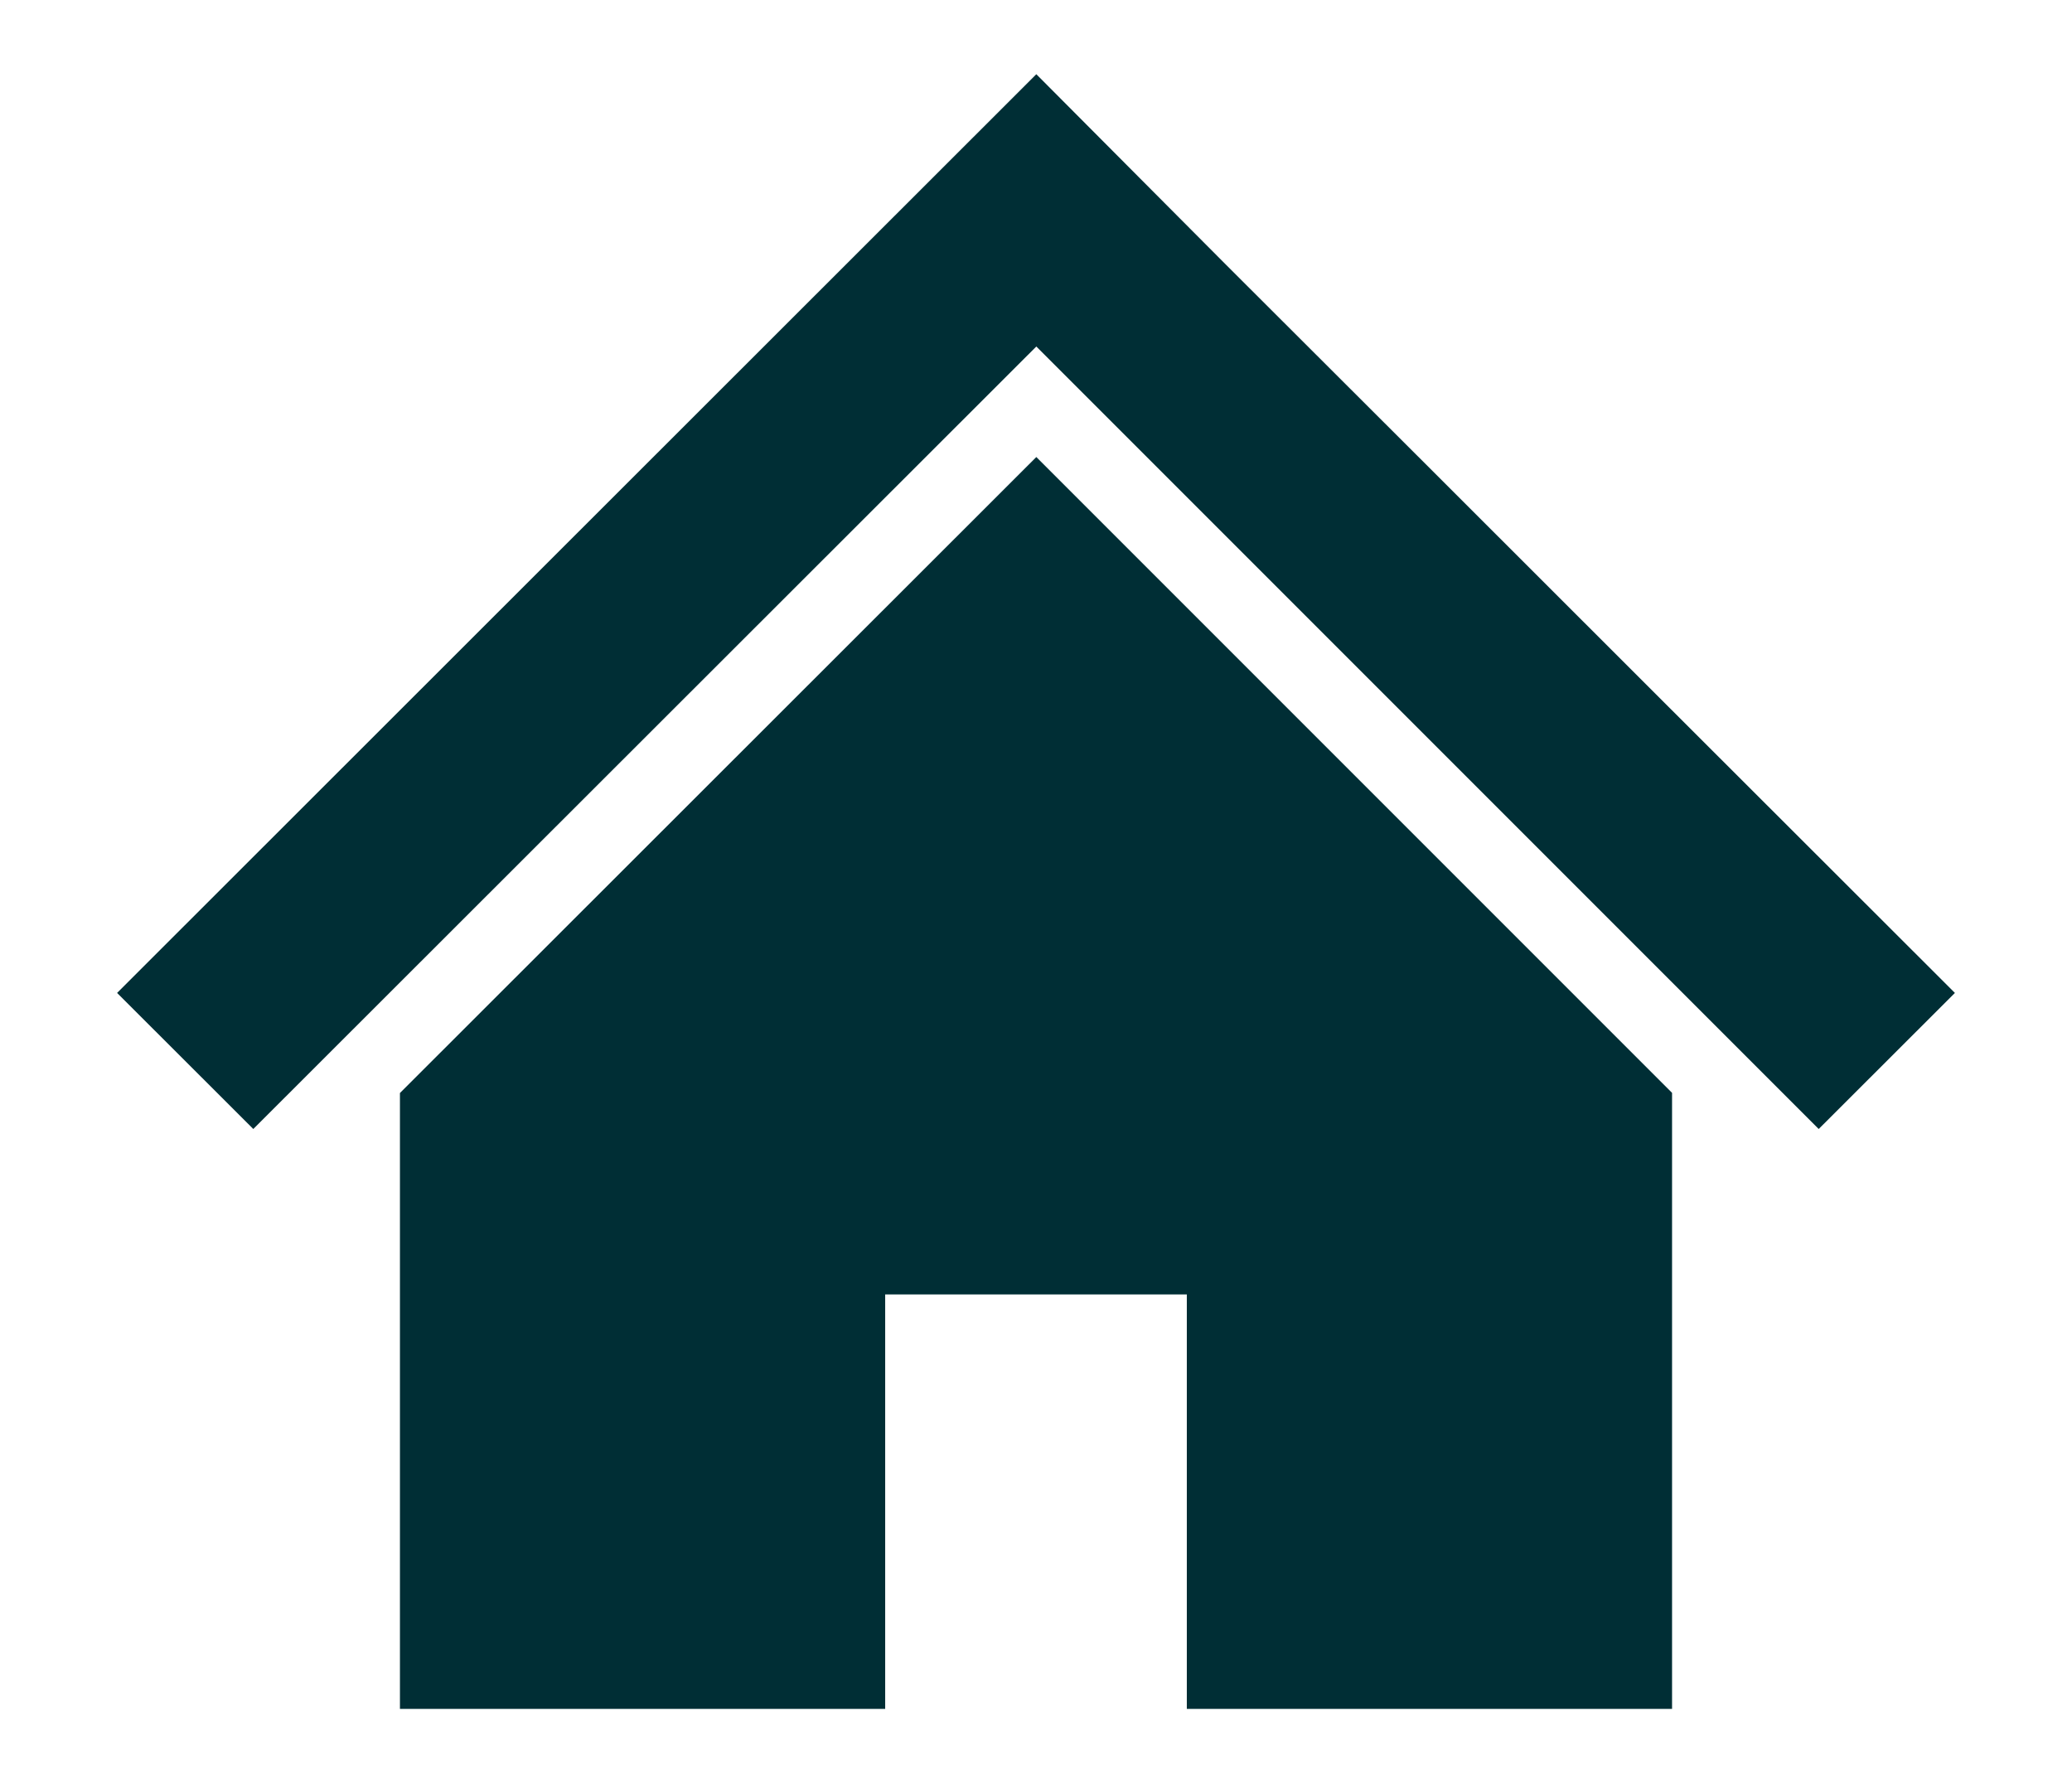 <?xml version="1.0" encoding="UTF-8"?>
<svg id="_レイヤー_2" data-name="レイヤー 2" xmlns="http://www.w3.org/2000/svg" xmlns:xlink="http://www.w3.org/1999/xlink" viewBox="0 0 129 111">
  <defs>
    <style>
      .cls-1 {
        fill: #002e35;
      }

      .cls-1, .cls-2 {
        stroke-width: 0px;
      }

      .cls-3 {
        clip-path: url(#clippath);
      }

      .cls-2 {
        fill: none;
      }
    </style>
    <clipPath id="clippath">
      <rect class="cls-2" width="129" height="111"/>
    </clipPath>
  </defs>
  <g id="_レイヤー_1-2" data-name="レイヤー 1">
    <g class="cls-3">
      <g>
        <polygon class="cls-1" points="104.1 44.22 88.61 28.74 76.32 16.47 64.52 4.62 7.29 61.81 15.77 70.28 64.52 21.57 113.23 70.28 121.71 61.81 104.1 44.22"/>
        <polygon class="cls-1" points="24.9 68.04 24.9 106.38 55.11 106.38 55.11 80.58 73.89 80.58 73.89 106.38 104.1 106.38 104.1 68.03 64.52 28.45 24.9 68.04"/>
      </g>
    </g>
  </g>
</svg>
